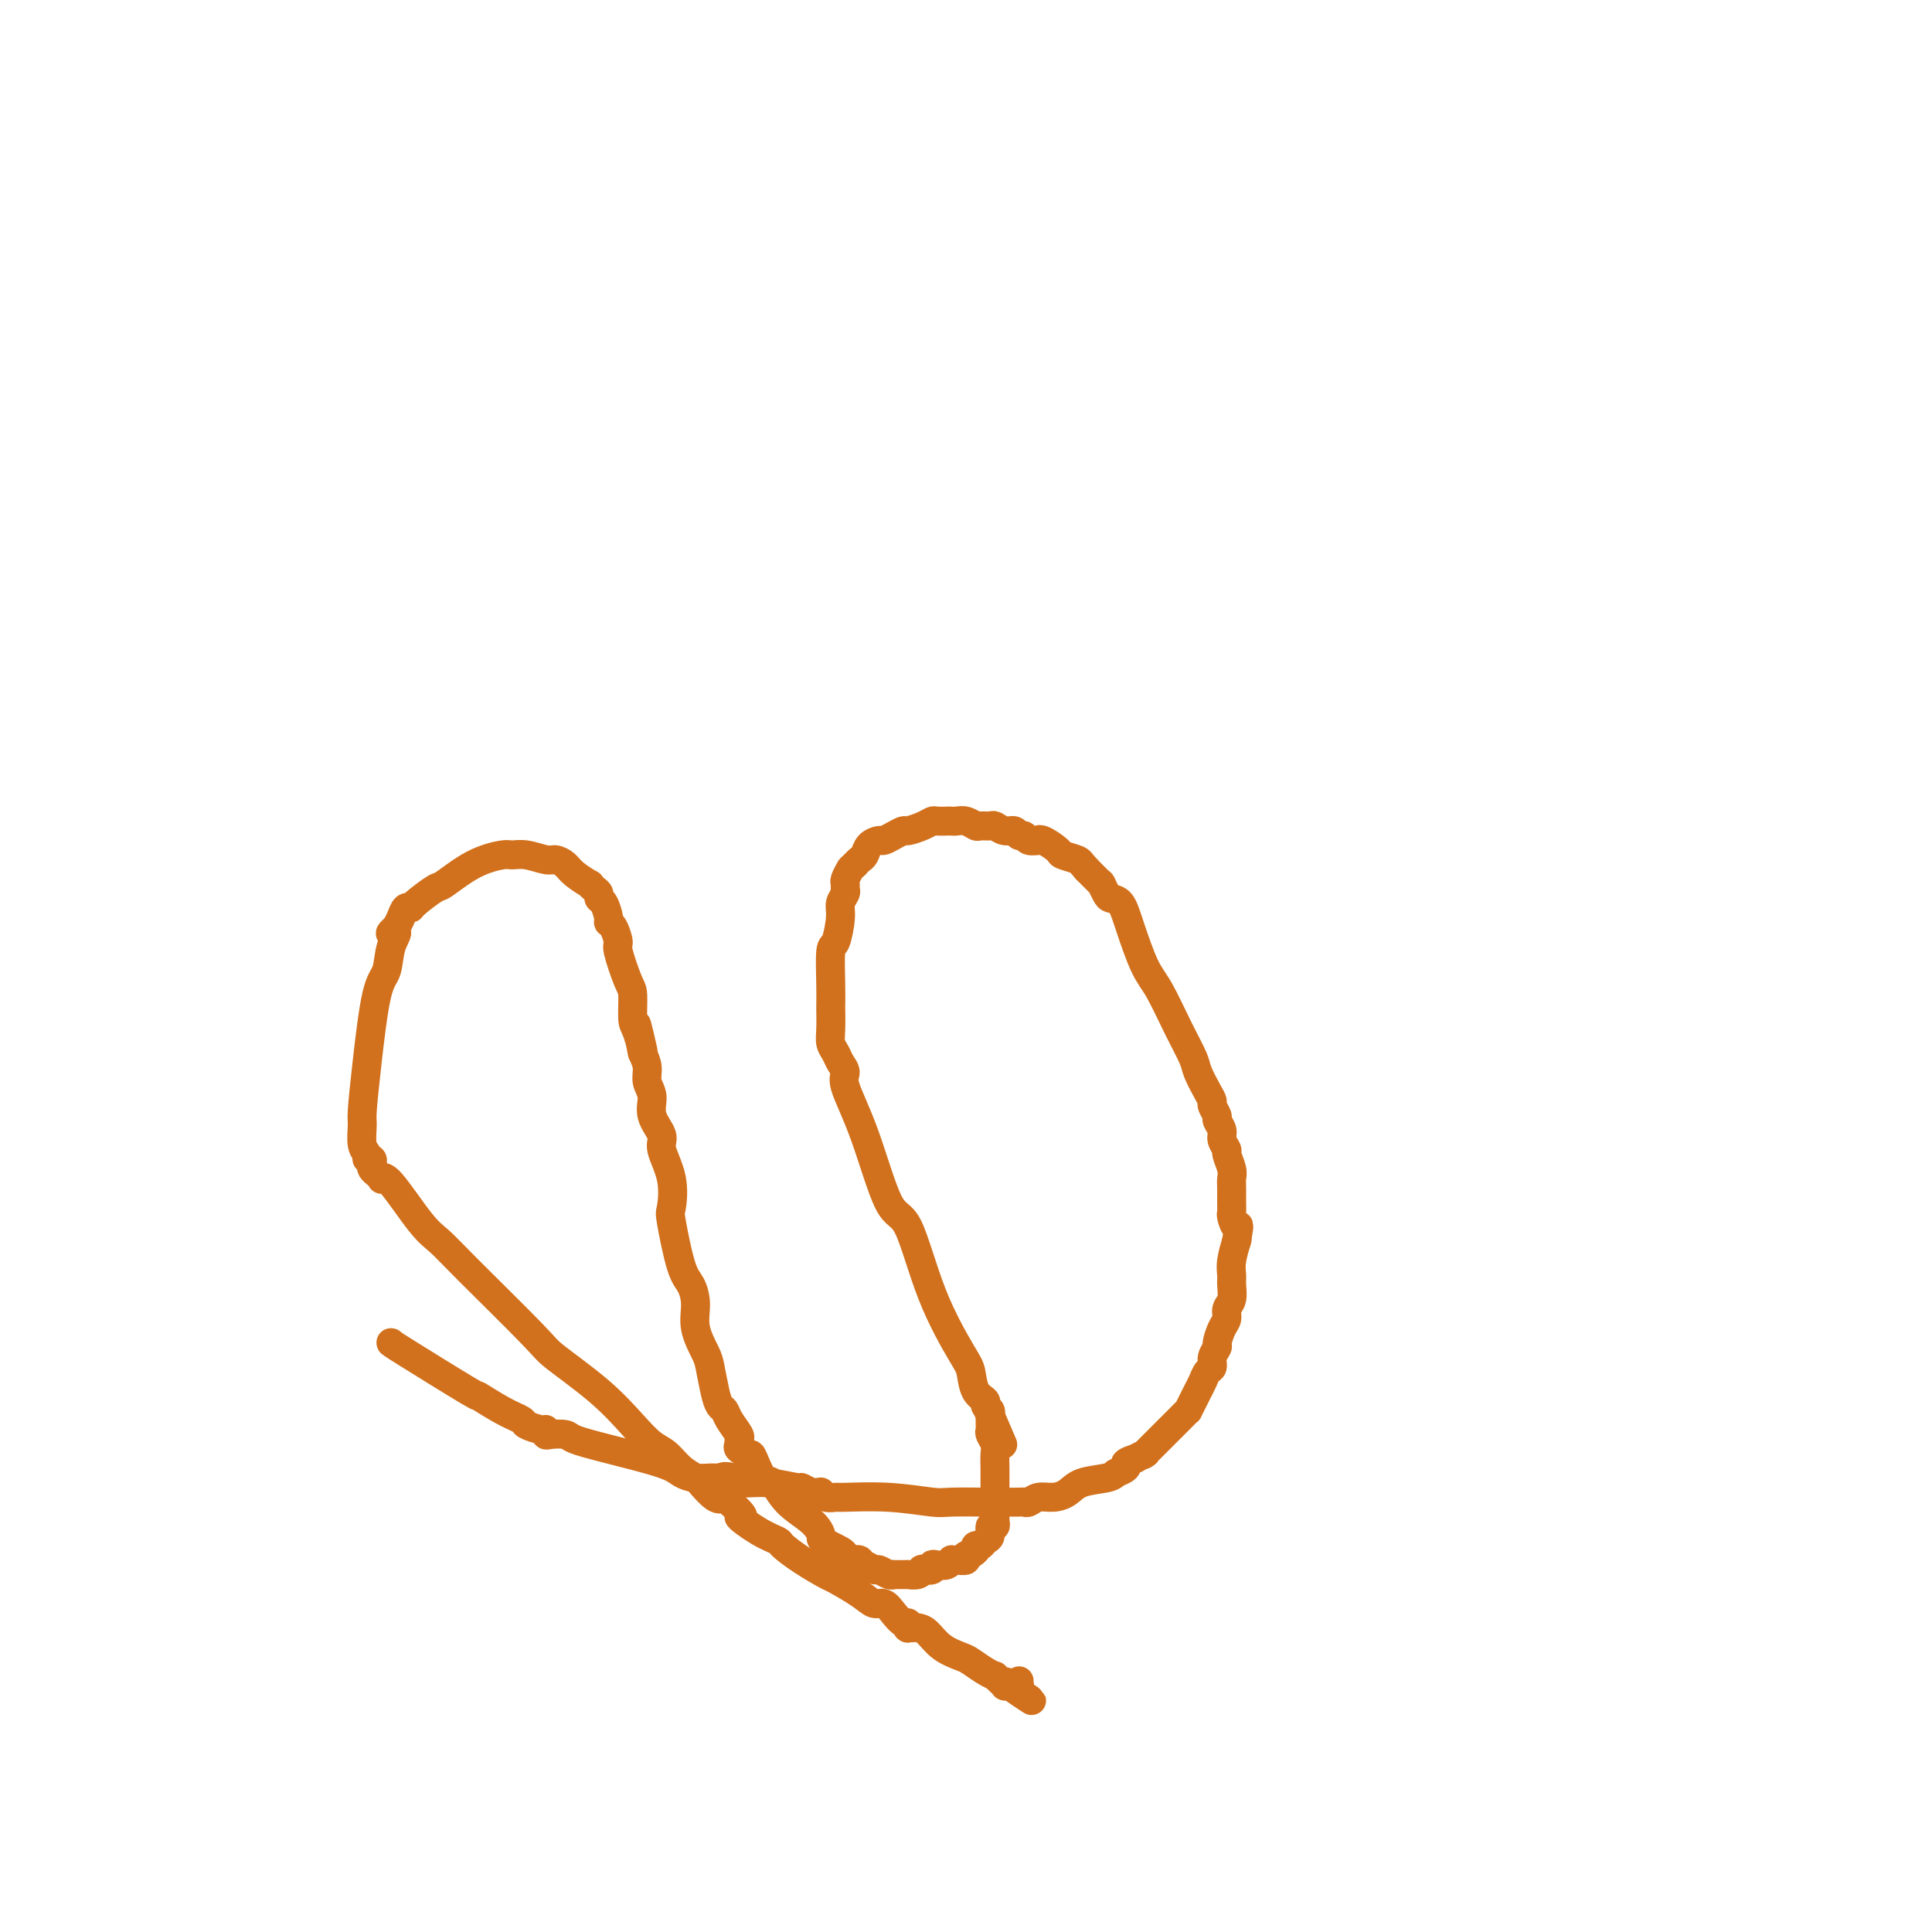 <svg viewBox='0 0 400 400' version='1.1' xmlns='http://www.w3.org/2000/svg' xmlns:xlink='http://www.w3.org/1999/xlink'><g fill='none' stroke='#D2711D' stroke-width='6' stroke-linecap='round' stroke-linejoin='round'><path d='M81,278c-0.176,-0.051 -0.351,-0.102 3,2c3.351,2.102 10.230,6.356 13,8c2.770,1.644 1.432,0.679 2,1c0.568,0.321 3.042,1.927 5,3c1.958,1.073 3.400,1.612 4,2c0.600,0.388 0.358,0.626 1,1c0.642,0.374 2.168,0.884 3,1c0.832,0.116 0.968,-0.163 1,0c0.032,0.163 -0.042,0.767 0,1c0.042,0.233 0.199,0.097 1,0c0.801,-0.097 2.244,-0.153 3,0c0.756,0.153 0.824,0.514 2,1c1.176,0.486 3.460,1.097 7,2c3.540,0.903 8.336,2.098 11,3c2.664,0.902 3.197,1.510 4,2c0.803,0.490 1.875,0.863 3,1c1.125,0.137 2.304,0.037 3,0c0.696,-0.037 0.908,-0.010 1,0c0.092,0.010 0.063,0.003 0,0c-0.063,-0.003 -0.161,-0.001 0,0c0.161,0.001 0.580,0.000 1,0'/><path d='M149,306c5.847,1.565 1.963,0.476 1,0c-0.963,-0.476 0.994,-0.339 2,0c1.006,0.339 1.061,0.879 2,1c0.939,0.121 2.762,-0.178 5,0c2.238,0.178 4.891,0.832 6,1c1.109,0.168 0.675,-0.151 1,0c0.325,0.151 1.408,0.773 2,1c0.592,0.227 0.694,0.060 1,0c0.306,-0.060 0.816,-0.012 1,0c0.184,0.012 0.043,-0.011 0,0c-0.043,0.011 0.014,0.056 0,0c-0.014,-0.056 -0.097,-0.212 0,0c0.097,0.212 0.376,0.793 1,1c0.624,0.207 1.594,0.041 2,0c0.406,-0.041 0.249,0.041 2,0c1.751,-0.041 5.410,-0.207 9,0c3.590,0.207 7.110,0.788 9,1c1.890,0.212 2.149,0.057 4,0c1.851,-0.057 5.294,-0.016 7,0c1.706,0.016 1.675,0.005 2,0c0.325,-0.005 1.006,-0.005 2,0c0.994,0.005 2.299,0.016 3,0c0.701,-0.016 0.796,-0.059 1,0c0.204,0.059 0.517,0.219 1,0c0.483,-0.219 1.138,-0.818 2,-1c0.862,-0.182 1.933,0.053 3,0c1.067,-0.053 2.131,-0.396 3,-1c0.869,-0.604 1.542,-1.470 3,-2c1.458,-0.530 3.702,-0.723 5,-1c1.298,-0.277 1.649,-0.639 2,-1'/><path d='M231,305c3.417,-1.316 1.960,-1.607 2,-2c0.040,-0.393 1.578,-0.888 2,-1c0.422,-0.112 -0.274,0.160 0,0c0.274,-0.160 1.516,-0.754 2,-1c0.484,-0.246 0.210,-0.146 0,0c-0.210,0.146 -0.355,0.338 0,0c0.355,-0.338 1.212,-1.207 2,-2c0.788,-0.793 1.507,-1.509 2,-2c0.493,-0.491 0.758,-0.757 1,-1c0.242,-0.243 0.460,-0.463 1,-1c0.540,-0.537 1.403,-1.392 2,-2c0.597,-0.608 0.930,-0.970 1,-1c0.070,-0.030 -0.122,0.274 0,0c0.122,-0.274 0.557,-1.124 1,-2c0.443,-0.876 0.893,-1.778 1,-2c0.107,-0.222 -0.130,0.236 0,0c0.130,-0.236 0.627,-1.167 1,-2c0.373,-0.833 0.621,-1.569 1,-2c0.379,-0.431 0.889,-0.556 1,-1c0.111,-0.444 -0.176,-1.207 0,-2c0.176,-0.793 0.817,-1.616 1,-2c0.183,-0.384 -0.091,-0.328 0,-1c0.091,-0.672 0.546,-2.071 1,-3c0.454,-0.929 0.907,-1.389 1,-2c0.093,-0.611 -0.172,-1.372 0,-2c0.172,-0.628 0.782,-1.122 1,-2c0.218,-0.878 0.045,-2.141 0,-3c-0.045,-0.859 0.040,-1.313 0,-2c-0.040,-0.687 -0.203,-1.608 0,-3c0.203,-1.392 0.772,-3.255 1,-4c0.228,-0.745 0.114,-0.373 0,0'/><path d='M256,257c0.834,-4.591 0.420,-3.068 0,-3c-0.420,0.068 -0.845,-1.319 -1,-2c-0.155,-0.681 -0.040,-0.656 0,-1c0.040,-0.344 0.007,-1.055 0,-2c-0.007,-0.945 0.013,-2.122 0,-3c-0.013,-0.878 -0.060,-1.457 0,-2c0.060,-0.543 0.227,-1.051 0,-2c-0.227,-0.949 -0.850,-2.338 -1,-3c-0.150,-0.662 0.171,-0.596 0,-1c-0.171,-0.404 -0.834,-1.278 -1,-2c-0.166,-0.722 0.166,-1.292 0,-2c-0.166,-0.708 -0.831,-1.553 -1,-2c-0.169,-0.447 0.158,-0.497 0,-1c-0.158,-0.503 -0.800,-1.459 -1,-2c-0.200,-0.541 0.044,-0.668 0,-1c-0.044,-0.332 -0.375,-0.869 -1,-2c-0.625,-1.131 -1.546,-2.858 -2,-4c-0.454,-1.142 -0.443,-1.701 -1,-3c-0.557,-1.299 -1.682,-3.339 -3,-6c-1.318,-2.661 -2.829,-5.942 -4,-8c-1.171,-2.058 -2.001,-2.893 -3,-5c-0.999,-2.107 -2.166,-5.486 -3,-8c-0.834,-2.514 -1.334,-4.162 -2,-5c-0.666,-0.838 -1.498,-0.865 -2,-1c-0.502,-0.135 -0.673,-0.379 -1,-1c-0.327,-0.621 -0.808,-1.619 -1,-2c-0.192,-0.381 -0.093,-0.143 0,0c0.093,0.143 0.180,0.193 0,0c-0.180,-0.193 -0.625,-0.629 -1,-1c-0.375,-0.371 -0.678,-0.677 -1,-1c-0.322,-0.323 -0.661,-0.661 -1,-1'/><path d='M225,180c-1.358,-1.483 -1.254,-1.690 -2,-2c-0.746,-0.310 -2.342,-0.724 -3,-1c-0.658,-0.276 -0.379,-0.412 -1,-1c-0.621,-0.588 -2.141,-1.626 -3,-2c-0.859,-0.374 -1.056,-0.085 -1,0c0.056,0.085 0.367,-0.034 0,0c-0.367,0.034 -1.410,0.220 -2,0c-0.590,-0.220 -0.725,-0.847 -1,-1c-0.275,-0.153 -0.688,0.169 -1,0c-0.312,-0.169 -0.521,-0.830 -1,-1c-0.479,-0.170 -1.227,0.152 -2,0c-0.773,-0.152 -1.572,-0.776 -2,-1c-0.428,-0.224 -0.486,-0.046 -1,0c-0.514,0.046 -1.486,-0.040 -2,0c-0.514,0.040 -0.570,0.207 -1,0c-0.430,-0.207 -1.232,-0.787 -2,-1c-0.768,-0.213 -1.501,-0.058 -2,0c-0.499,0.058 -0.765,0.018 -1,0c-0.235,-0.018 -0.438,-0.015 -1,0c-0.562,0.015 -1.484,0.042 -2,0c-0.516,-0.042 -0.627,-0.152 -1,0c-0.373,0.152 -1.007,0.566 -2,1c-0.993,0.434 -2.345,0.886 -3,1c-0.655,0.114 -0.613,-0.111 -1,0c-0.387,0.111 -1.203,0.558 -2,1c-0.797,0.442 -1.576,0.878 -2,1c-0.424,0.122 -0.495,-0.069 -1,0c-0.505,0.069 -1.445,0.400 -2,1c-0.555,0.600 -0.726,1.469 -1,2c-0.274,0.531 -0.650,0.723 -1,1c-0.350,0.277 -0.675,0.638 -1,1'/><path d='M177,179c-0.939,0.891 -0.786,0.619 -1,1c-0.214,0.381 -0.793,1.414 -1,2c-0.207,0.586 -0.041,0.724 0,1c0.041,0.276 -0.044,0.691 0,1c0.044,0.309 0.218,0.511 0,1c-0.218,0.489 -0.829,1.264 -1,2c-0.171,0.736 0.098,1.434 0,3c-0.098,1.566 -0.562,4.000 -1,5c-0.438,1.000 -0.849,0.568 -1,2c-0.151,1.432 -0.041,4.729 0,7c0.041,2.271 0.014,3.514 0,4c-0.014,0.486 -0.015,0.213 0,1c0.015,0.787 0.047,2.634 0,4c-0.047,1.366 -0.173,2.252 0,3c0.173,0.748 0.646,1.359 1,2c0.354,0.641 0.590,1.311 1,2c0.410,0.689 0.993,1.396 1,2c0.007,0.604 -0.563,1.103 0,3c0.563,1.897 2.259,5.190 4,10c1.741,4.810 3.528,11.135 5,14c1.472,2.865 2.631,2.269 4,5c1.369,2.731 2.949,8.787 5,14c2.051,5.213 4.573,9.582 6,12c1.427,2.418 1.759,2.885 2,4c0.241,1.115 0.390,2.877 1,4c0.610,1.123 1.680,1.607 2,2c0.320,0.393 -0.110,0.694 0,1c0.110,0.306 0.762,0.618 1,1c0.238,0.382 0.064,0.834 0,1c-0.064,0.166 -0.018,0.048 0,0c0.018,-0.048 0.009,-0.024 0,0'/><path d='M205,293c5.105,11.913 1.368,3.196 0,0c-1.368,-3.196 -0.367,-0.872 0,0c0.367,0.872 0.098,0.290 0,0c-0.098,-0.290 -0.026,-0.289 0,0c0.026,0.289 0.007,0.865 0,1c-0.007,0.135 -0.003,-0.172 0,0c0.003,0.172 0.005,0.823 0,1c-0.005,0.177 -0.015,-0.119 0,0c0.015,0.119 0.057,0.655 0,1c-0.057,0.345 -0.211,0.501 0,1c0.211,0.499 0.789,1.341 1,2c0.211,0.659 0.057,1.136 0,2c-0.057,0.864 -0.015,2.116 0,3c0.015,0.884 0.004,1.399 0,2c-0.004,0.601 -0.001,1.288 0,2c0.001,0.712 0.000,1.449 0,2c-0.000,0.551 -0.000,0.918 0,1c0.000,0.082 -0.000,-0.119 0,0c0.000,0.119 0.000,0.558 0,1c-0.000,0.442 -0.000,0.888 0,1c0.000,0.112 0.001,-0.109 0,0c-0.001,0.109 -0.004,0.549 0,1c0.004,0.451 0.016,0.912 0,1c-0.016,0.088 -0.060,-0.198 0,0c0.060,0.198 0.224,0.880 0,1c-0.224,0.120 -0.834,-0.322 -1,0c-0.166,0.322 0.113,1.410 0,2c-0.113,0.590 -0.618,0.684 -1,1c-0.382,0.316 -0.641,0.854 -1,1c-0.359,0.146 -0.817,-0.101 -1,0c-0.183,0.101 -0.092,0.551 0,1'/><path d='M202,321c-1.100,1.248 -1.849,0.869 -2,1c-0.151,0.131 0.297,0.771 0,1c-0.297,0.229 -1.340,0.048 -2,0c-0.660,-0.048 -0.938,0.039 -1,0c-0.062,-0.039 0.090,-0.203 0,0c-0.090,0.203 -0.424,0.773 -1,1c-0.576,0.227 -1.394,0.112 -2,0c-0.606,-0.112 -1.001,-0.223 -1,0c0.001,0.223 0.399,0.778 0,1c-0.399,0.222 -1.595,0.112 -2,0c-0.405,-0.112 -0.018,-0.226 0,0c0.018,0.226 -0.334,0.793 -1,1c-0.666,0.207 -1.646,0.056 -2,0c-0.354,-0.056 -0.084,-0.015 0,0c0.084,0.015 -0.020,0.004 0,0c0.020,-0.004 0.164,-0.001 0,0c-0.164,0.001 -0.634,0.001 -1,0c-0.366,-0.001 -0.627,-0.004 -1,0c-0.373,0.004 -0.858,0.016 -1,0c-0.142,-0.016 0.061,-0.061 0,0c-0.061,0.061 -0.385,0.228 -1,0c-0.615,-0.228 -1.522,-0.849 -2,-1c-0.478,-0.151 -0.527,0.170 -1,0c-0.473,-0.170 -1.370,-0.829 -2,-1c-0.630,-0.171 -0.991,0.147 -1,0c-0.009,-0.147 0.335,-0.760 0,-1c-0.335,-0.240 -1.349,-0.106 -2,0c-0.651,0.106 -0.937,0.183 -1,0c-0.063,-0.183 0.098,-0.626 0,-1c-0.098,-0.374 -0.457,-0.678 -1,-1c-0.543,-0.322 -1.272,-0.661 -2,-1'/><path d='M172,320c-2.413,-1.247 -1.944,-1.364 -2,-2c-0.056,-0.636 -0.635,-1.793 -2,-3c-1.365,-1.207 -3.516,-2.466 -5,-4c-1.484,-1.534 -2.300,-3.342 -3,-4c-0.700,-0.658 -1.284,-0.165 -2,-1c-0.716,-0.835 -1.566,-2.998 -2,-4c-0.434,-1.002 -0.454,-0.844 -1,-1c-0.546,-0.156 -1.617,-0.626 -2,-1c-0.383,-0.374 -0.077,-0.654 0,-1c0.077,-0.346 -0.073,-0.760 0,-1c0.073,-0.240 0.371,-0.306 0,-1c-0.371,-0.694 -1.409,-2.017 -2,-3c-0.591,-0.983 -0.734,-1.626 -1,-2c-0.266,-0.374 -0.653,-0.479 -1,-1c-0.347,-0.521 -0.653,-1.458 -1,-3c-0.347,-1.542 -0.736,-3.691 -1,-5c-0.264,-1.309 -0.402,-1.779 -1,-3c-0.598,-1.221 -1.656,-3.193 -2,-5c-0.344,-1.807 0.026,-3.450 0,-5c-0.026,-1.550 -0.450,-3.007 -1,-4c-0.550,-0.993 -1.227,-1.523 -2,-4c-0.773,-2.477 -1.641,-6.903 -2,-9c-0.359,-2.097 -0.209,-1.866 0,-3c0.209,-1.134 0.478,-3.633 0,-6c-0.478,-2.367 -1.701,-4.601 -2,-6c-0.299,-1.399 0.327,-1.963 0,-3c-0.327,-1.037 -1.607,-2.546 -2,-4c-0.393,-1.454 0.101,-2.854 0,-4c-0.101,-1.146 -0.796,-2.039 -1,-3c-0.204,-0.961 0.085,-1.989 0,-3c-0.085,-1.011 -0.542,-2.006 -1,-3'/><path d='M133,218c-2.431,-11.366 -0.510,-3.282 0,-1c0.510,2.282 -0.393,-1.238 -1,-3c-0.607,-1.762 -0.918,-1.765 -1,-3c-0.082,-1.235 0.066,-3.700 0,-5c-0.066,-1.300 -0.347,-1.434 -1,-3c-0.653,-1.566 -1.677,-4.564 -2,-6c-0.323,-1.436 0.054,-1.309 0,-2c-0.054,-0.691 -0.540,-2.198 -1,-3c-0.460,-0.802 -0.893,-0.897 -1,-1c-0.107,-0.103 0.112,-0.212 0,-1c-0.112,-0.788 -0.556,-2.254 -1,-3c-0.444,-0.746 -0.887,-0.773 -1,-1c-0.113,-0.227 0.103,-0.655 0,-1c-0.103,-0.345 -0.527,-0.607 -1,-1c-0.473,-0.393 -0.995,-0.918 -1,-1c-0.005,-0.082 0.506,0.280 0,0c-0.506,-0.280 -2.029,-1.203 -3,-2c-0.971,-0.797 -1.391,-1.467 -2,-2c-0.609,-0.533 -1.406,-0.928 -2,-1c-0.594,-0.072 -0.985,0.181 -2,0c-1.015,-0.181 -2.654,-0.794 -4,-1c-1.346,-0.206 -2.399,-0.005 -3,0c-0.601,0.005 -0.750,-0.185 -2,0c-1.250,0.185 -3.602,0.743 -6,2c-2.398,1.257 -4.842,3.211 -6,4c-1.158,0.789 -1.031,0.414 -2,1c-0.969,0.586 -3.033,2.135 -4,3c-0.967,0.865 -0.837,1.046 -1,1c-0.163,-0.046 -0.621,-0.320 -1,0c-0.379,0.320 -0.680,1.234 -1,2c-0.320,0.766 -0.660,1.383 -1,2'/><path d='M82,192c-2.424,2.128 -0.484,0.950 0,1c0.484,0.050 -0.487,1.330 -1,3c-0.513,1.670 -0.568,3.730 -1,5c-0.432,1.270 -1.241,1.751 -2,5c-0.759,3.249 -1.467,9.266 -2,14c-0.533,4.734 -0.890,8.187 -1,10c-0.110,1.813 0.027,1.988 0,3c-0.027,1.012 -0.217,2.863 0,4c0.217,1.137 0.842,1.562 1,2c0.158,0.438 -0.151,0.891 0,1c0.151,0.109 0.762,-0.125 1,0c0.238,0.125 0.102,0.609 0,1c-0.102,0.391 -0.168,0.690 0,1c0.168,0.310 0.572,0.632 1,1c0.428,0.368 0.880,0.783 1,1c0.120,0.217 -0.091,0.237 0,0c0.091,-0.237 0.483,-0.729 2,1c1.517,1.729 4.158,5.681 6,8c1.842,2.319 2.886,3.006 4,4c1.114,0.994 2.300,2.296 6,6c3.700,3.704 9.914,9.812 13,13c3.086,3.188 3.042,3.458 5,5c1.958,1.542 5.916,4.356 9,7c3.084,2.644 5.292,5.118 7,7c1.708,1.882 2.914,3.170 4,4c1.086,0.830 2.052,1.200 3,2c0.948,0.800 1.878,2.029 3,3c1.122,0.971 2.435,1.683 3,2c0.565,0.317 0.383,0.239 1,1c0.617,0.761 2.033,2.360 3,3c0.967,0.640 1.483,0.320 2,0'/><path d='M150,310c5.915,5.241 3.203,3.843 3,4c-0.203,0.157 2.103,1.867 4,3c1.897,1.133 3.383,1.688 4,2c0.617,0.312 0.364,0.380 1,1c0.636,0.620 2.162,1.792 4,3c1.838,1.208 3.987,2.452 5,3c1.013,0.548 0.890,0.401 2,1c1.110,0.599 3.453,1.944 5,3c1.547,1.056 2.299,1.823 3,2c0.701,0.177 1.351,-0.236 2,0c0.649,0.236 1.297,1.121 2,2c0.703,0.879 1.460,1.752 2,2c0.540,0.248 0.862,-0.130 1,0c0.138,0.130 0.092,0.766 0,1c-0.092,0.234 -0.229,0.064 0,0c0.229,-0.064 0.826,-0.022 1,0c0.174,0.022 -0.073,0.023 0,0c0.073,-0.023 0.466,-0.071 1,0c0.534,0.071 1.210,0.260 2,1c0.790,0.740 1.694,2.031 3,3c1.306,0.969 3.014,1.618 4,2c0.986,0.382 1.249,0.498 2,1c0.751,0.502 1.991,1.389 3,2c1.009,0.611 1.786,0.947 2,1c0.214,0.053 -0.135,-0.178 0,0c0.135,0.178 0.753,0.766 1,1c0.247,0.234 0.121,0.115 0,0c-0.121,-0.115 -0.239,-0.227 0,0c0.239,0.227 0.833,0.792 1,1c0.167,0.208 -0.095,0.059 0,0c0.095,-0.059 0.548,-0.030 1,0'/><path d='M209,349c9.068,6.033 2.237,1.617 0,0c-2.237,-1.617 0.118,-0.433 1,0c0.882,0.433 0.289,0.117 0,0c-0.289,-0.117 -0.274,-0.035 0,0c0.274,0.035 0.805,0.023 1,0c0.195,-0.023 0.052,-0.058 0,0c-0.052,0.058 -0.014,0.208 0,0c0.014,-0.208 0.004,-0.774 0,-1c-0.004,-0.226 -0.002,-0.113 0,0'/></g>
</svg>